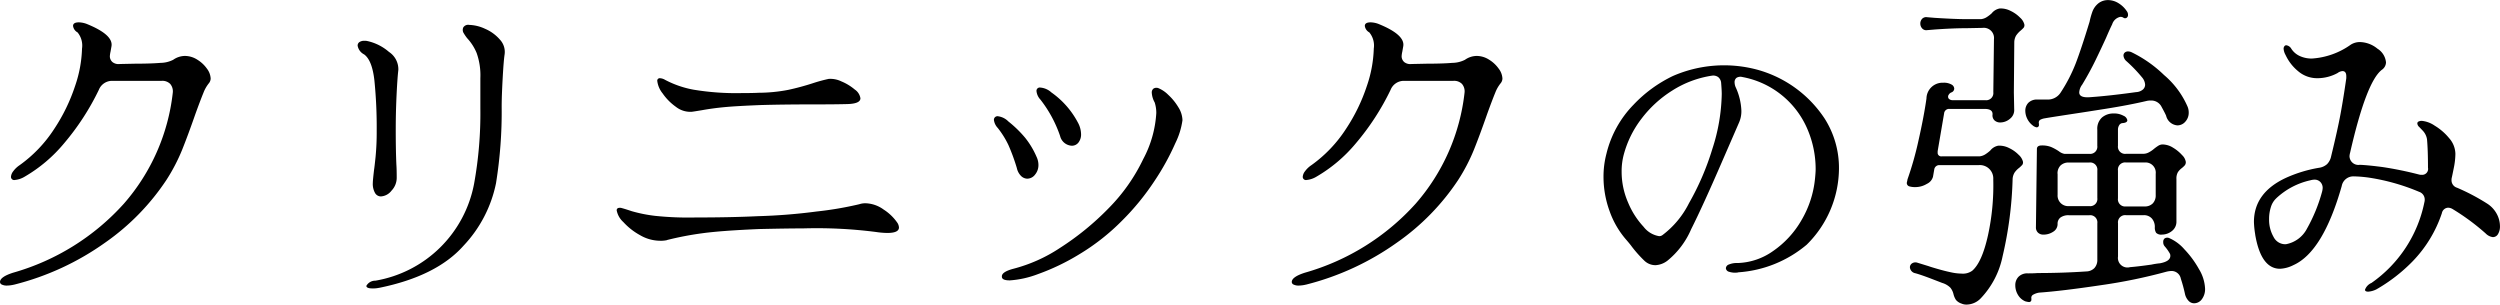 <svg xmlns="http://www.w3.org/2000/svg" width="278.688" height="33.969" viewBox="0 0 278.688 33.969">
  <defs>
    <style>
      .cls-1 {
        fill-rule: evenodd;
      }
    </style>
  </defs>
  <path id="クリニックの強み" class="cls-1" d="M404.6,865.037a30.128,30.128,0,0,0,10.152-4.7,26.053,26.053,0,0,0,6.8-6.966,20.369,20.369,0,0,0,1.746-3.348q0.666-1.656,1.494-4.032,0.576-1.584.882-2.322a3.9,3.9,0,0,1,.63-1.1,0.863,0.863,0,0,0,.18-0.5,1.963,1.963,0,0,0-.414-1.1,3.632,3.632,0,0,0-1.08-1.008,2.589,2.589,0,0,0-1.386-.414,2.323,2.323,0,0,0-1.3.432,3.208,3.208,0,0,1-1.422.342q-1.062.09-2.79,0.09l-1.728.036a1.1,1.1,0,0,1-.828-0.216,0.862,0.862,0,0,1-.288-0.684,3.161,3.161,0,0,1,.072-0.468l0.108-.612q0.216-1.26-2.664-2.448a2.653,2.653,0,0,0-.972-0.216q-0.648,0-.648.4a0.964,0.964,0,0,0,.5.72,2.3,2.3,0,0,1,.5,1.8,13.992,13.992,0,0,1-.774,4.176,19.915,19.915,0,0,1-2.34,4.806,14.911,14.911,0,0,1-3.834,4.014,2.83,2.83,0,0,0-.72.684,1.141,1.141,0,0,0-.252.612,0.354,0.354,0,0,0,.432.36,2.546,2.546,0,0,0,1.08-.36,16.425,16.425,0,0,0,4.392-3.708,27.936,27.936,0,0,0,3.888-5.976,1.591,1.591,0,0,1,1.476-1.008h5.544a1.228,1.228,0,0,1,.936.342,1.277,1.277,0,0,1,.288.99,22.563,22.563,0,0,1-5.454,12.366,26.248,26.248,0,0,1-12.33,7.686q-1.476.468-1.476,1.044a0.326,0.326,0,0,0,.216.288,1.2,1.2,0,0,0,.54.108,3.736,3.736,0,0,0,.828-0.108h0Zm40.68,0.36q6.372-1.3,9.378-4.68a14.275,14.275,0,0,0,3.636-6.984,50.191,50.191,0,0,0,.63-8.532q0-1.116.108-3.1t0.216-2.7a2,2,0,0,0-.522-1.674,4.549,4.549,0,0,0-1.656-1.206,4.463,4.463,0,0,0-1.746-.432,0.648,0.648,0,0,0-.684.288,0.7,0.7,0,0,0,0,.54,4.883,4.883,0,0,0,.432.648,5.53,5.53,0,0,1,1.062,1.656,7.443,7.443,0,0,1,.414,2.808v3.384a43.906,43.906,0,0,1-.7,8.388,13.5,13.5,0,0,1-11,10.8,1.129,1.129,0,0,0-1.008.576c0,0.191.228,0.288,0.684,0.288a3.274,3.274,0,0,0,.756-0.072h0Zm-0.72-11.7a2.062,2.062,0,0,0,.252,1.134,0.754,0.754,0,0,0,.648.378,1.62,1.62,0,0,0,1.188-.648,2.075,2.075,0,0,0,.576-1.4q0-1.008-.036-1.476-0.072-1.584-.072-3.924,0-1.908.09-3.816t0.2-2.844a2.314,2.314,0,0,0-1.044-2,5.461,5.461,0,0,0-2.376-1.206,1.263,1.263,0,0,0-.36-0.036,0.936,0.936,0,0,0-.558.144,0.463,0.463,0,0,0-.2.4,1.341,1.341,0,0,0,.72.972q0.9,0.648,1.152,2.934a52.314,52.314,0,0,1,.252,5.6,28.444,28.444,0,0,1-.126,2.9q-0.126,1.206-.162,1.386-0.144,1.224-.144,1.512h0Zm35.532-7.92q0.288-.036,1.152-0.18,1.188-.216,2.52-0.342t4.068-.234q2.556-.072,5.9-0.072,2.412,0,3.708-.036,1.476-.036,1.476-0.648a1.44,1.44,0,0,0-.63-0.972,5.644,5.644,0,0,0-1.476-.9,2.852,2.852,0,0,0-1.422-.288,17.245,17.245,0,0,0-1.728.468,27.82,27.82,0,0,1-2.79.756,17.64,17.64,0,0,1-3.294.324q-0.684.036-1.908,0.036a28.917,28.917,0,0,1-5.346-.378,11,11,0,0,1-3.186-1.1,1.218,1.218,0,0,0-.576-0.18,0.272,0.272,0,0,0-.288.324,2.724,2.724,0,0,0,.594,1.368,6.017,6.017,0,0,0,1.476,1.494,2.607,2.607,0,0,0,1.746.558h0Zm-2.736,14.292a35.387,35.387,0,0,1,3.942-.756q2.106-.288,6.318-0.468,3.24-.072,4.9-0.072a51.912,51.912,0,0,1,8.136.4,9.2,9.2,0,0,0,1.26.108q1.3,0,1.3-.612a1.077,1.077,0,0,0-.216-0.576,5.35,5.35,0,0,0-1.494-1.422,3.591,3.591,0,0,0-2.034-.7,2.149,2.149,0,0,0-.684.108,38.476,38.476,0,0,1-4.752.81,63.033,63.033,0,0,1-6.552.522q-3.024.144-6.912,0.144a35.6,35.6,0,0,1-4.536-.18,16.2,16.2,0,0,1-2.61-.522q-0.81-.27-1.1-0.342a0.649,0.649,0,0,0-.432,0,0.258,0.258,0,0,0-.144.252,2.341,2.341,0,0,0,.738,1.3,7.184,7.184,0,0,0,1.854,1.458,4.506,4.506,0,0,0,2.232.63,3.147,3.147,0,0,0,.792-0.072h0Zm38.2,4.5a10.813,10.813,0,0,0,3.15-.7,24.815,24.815,0,0,0,4.59-2.2,24.339,24.339,0,0,0,4.788-3.762,27.706,27.706,0,0,0,3.618-4.428,27.394,27.394,0,0,0,2.322-4.212,8.321,8.321,0,0,0,.792-2.556,2.841,2.841,0,0,0-.468-1.458,6.185,6.185,0,0,0-1.116-1.368,3.366,3.366,0,0,0-1.08-.738,0.621,0.621,0,0,0-.558.036,0.539,0.539,0,0,0-.2.468,2.547,2.547,0,0,0,.324,1.08,3.738,3.738,0,0,1,.18,1.188,12.414,12.414,0,0,1-1.458,5.13,20.1,20.1,0,0,1-3.834,5.454,30.613,30.613,0,0,1-5.472,4.464,17.177,17.177,0,0,1-5.148,2.3q-1.368.36-1.3,0.9c0,0.263.288,0.4,0.864,0.4h0Zm6.912-15.012a0.921,0.921,0,0,0,.756-0.36,1.453,1.453,0,0,0,.288-0.936,2.792,2.792,0,0,0-.36-1.3,9.559,9.559,0,0,0-2.952-3.348,2.074,2.074,0,0,0-1.224-.54,0.367,0.367,0,0,0-.432.4,1.608,1.608,0,0,0,.432.936,13.736,13.736,0,0,1,2.2,4.068,1.413,1.413,0,0,0,1.3,1.08h0Zm-4.932,3.672a1.1,1.1,0,0,0,.846-0.45,1.65,1.65,0,0,0,.378-1.1,2.145,2.145,0,0,0-.216-0.9,9.156,9.156,0,0,0-1.278-2.124,12.678,12.678,0,0,0-1.854-1.8,1.968,1.968,0,0,0-1.116-.576,0.4,0.4,0,0,0-.5.4,1.592,1.592,0,0,0,.432.9,9.878,9.878,0,0,1,1.188,1.908,21.794,21.794,0,0,1,.936,2.556,1.771,1.771,0,0,0,.468.882,1.026,1.026,0,0,0,.72.306h0ZM548.6,865.037a30.128,30.128,0,0,0,10.152-4.7,26.053,26.053,0,0,0,6.8-6.966,20.369,20.369,0,0,0,1.746-3.348q0.666-1.656,1.494-4.032,0.576-1.584.882-2.322a3.9,3.9,0,0,1,.63-1.1,0.863,0.863,0,0,0,.18-0.5,1.963,1.963,0,0,0-.414-1.1,3.632,3.632,0,0,0-1.08-1.008,2.589,2.589,0,0,0-1.386-.414,2.323,2.323,0,0,0-1.3.432,3.208,3.208,0,0,1-1.422.342q-1.062.09-2.79,0.09l-1.728.036a1.1,1.1,0,0,1-.828-0.216,0.862,0.862,0,0,1-.288-0.684,3.161,3.161,0,0,1,.072-0.468l0.108-.612q0.216-1.26-2.664-2.448a2.653,2.653,0,0,0-.972-0.216q-0.648,0-.648.4a0.964,0.964,0,0,0,.5.72,2.3,2.3,0,0,1,.5,1.8,13.992,13.992,0,0,1-.774,4.176,19.915,19.915,0,0,1-2.34,4.806,14.911,14.911,0,0,1-3.834,4.014,2.83,2.83,0,0,0-.72.684,1.141,1.141,0,0,0-.252.612,0.354,0.354,0,0,0,.432.36,2.546,2.546,0,0,0,1.08-.36,16.425,16.425,0,0,0,4.392-3.708,27.936,27.936,0,0,0,3.888-5.976,1.591,1.591,0,0,1,1.476-1.008h5.544a1.228,1.228,0,0,1,.936.342,1.277,1.277,0,0,1,.288.99,22.563,22.563,0,0,1-5.454,12.366,26.248,26.248,0,0,1-12.33,7.686q-1.476.468-1.476,1.044a0.326,0.326,0,0,0,.216.288,1.2,1.2,0,0,0,.54.108,3.736,3.736,0,0,0,.828-0.108h0Zm48.168-1.368a13.21,13.21,0,0,0,7.632-3.078,12.01,12.01,0,0,0,3.6-8.514,10.24,10.24,0,0,0-1.584-5.526,13.161,13.161,0,0,0-7.6-5.49,14.267,14.267,0,0,0-9.324.72,14.9,14.9,0,0,0-4.41,3.222,11.764,11.764,0,0,0-3.006,5.454,9.948,9.948,0,0,0-.324,2.556,11.14,11.14,0,0,0,.684,3.852,9.811,9.811,0,0,0,1.872,3.2q0.432,0.5.612,0.756a13.915,13.915,0,0,0,1.4,1.566,1.78,1.78,0,0,0,1.224.486,2.374,2.374,0,0,0,1.332-.5,9.173,9.173,0,0,0,2.646-3.51q1.314-2.61,3.51-7.686l1.8-4.14a3.115,3.115,0,0,0,.288-1.4,6.855,6.855,0,0,0-.648-2.628,1.467,1.467,0,0,1-.108-0.5,0.61,0.61,0,0,1,.216-0.522,0.837,0.837,0,0,1,.648-0.09,9.827,9.827,0,0,1,7.272,5.85,11.28,11.28,0,0,1,.9,4.41q0,0.36-.072,1.08a11.26,11.26,0,0,1-1.512,4.626,10.537,10.537,0,0,1-3.168,3.438,7.186,7.186,0,0,1-3.96,1.332,2.276,2.276,0,0,0-.954.162,0.482,0.482,0,0,0-.342.414,0.457,0.457,0,0,0,.36.4,2.155,2.155,0,0,0,1.008.072h0Zm-8.46-4.14a0.583,0.583,0,0,1-.36.108,2.733,2.733,0,0,1-1.728-1.044,9.019,9.019,0,0,1-1.728-2.7,8.578,8.578,0,0,1-.72-3.456,7.186,7.186,0,0,1,.252-1.944,11.326,11.326,0,0,1,1.944-3.924,12.849,12.849,0,0,1,3.456-3.168,11.409,11.409,0,0,1,4.428-1.656,0.945,0.945,0,0,1,.684.162,0.933,0.933,0,0,1,.324.594q0.072,0.864.072,1.3a20.8,20.8,0,0,1-1.044,6.1,29.422,29.422,0,0,1-2.61,6.066,10.106,10.106,0,0,1-2.97,3.564h0Zm41.328-12.2a0.992,0.992,0,0,0,.4.18,0.26,0.26,0,0,0,.252-0.324v-0.108a0.38,0.38,0,0,1,.126-0.4,1.581,1.581,0,0,1,.558-0.18q0.36-.072,3.672-0.576,0.5-.072,3.114-0.486t4.59-.882a1.919,1.919,0,0,1,.432-0.036,1.278,1.278,0,0,1,1.188.72q0.36,0.648.5,0.972a1.4,1.4,0,0,0,1.26,1.08,1.161,1.161,0,0,0,.882-0.414,1.465,1.465,0,0,0,.378-1.026,1.666,1.666,0,0,0-.144-0.684,9.65,9.65,0,0,0-2.61-3.492,13.91,13.91,0,0,0-3.582-2.52,0.959,0.959,0,0,0-.432-0.108,0.527,0.527,0,0,0-.36.126,0.431,0.431,0,0,0-.144.342,0.909,0.909,0,0,0,.324.612,16.172,16.172,0,0,1,1.764,1.836,1.361,1.361,0,0,1,.324.792,0.715,0.715,0,0,1-.27.558,1.241,1.241,0,0,1-.738.27q-3.1.432-5.292,0.576-1.044.036-1.044-.54a1.552,1.552,0,0,1,.324-0.864q0.828-1.368,1.476-2.7t1.188-2.52q0.432-1.008.684-1.512a1.21,1.21,0,0,1,.9-0.828,0.589,0.589,0,0,1,.324.072,0.322,0.322,0,0,0,.378.036,0.363,0.363,0,0,0,.162-0.324,0.67,0.67,0,0,0-.144-0.432,2.956,2.956,0,0,0-.954-0.9,2.235,2.235,0,0,0-1.134-.324,1.727,1.727,0,0,0-1.044.342,2.143,2.143,0,0,0-.72,1.026,8.438,8.438,0,0,0-.288,1.044q-0.9,2.952-1.53,4.608a17.41,17.41,0,0,1-1.71,3.312,1.7,1.7,0,0,1-1.512.756h-1.044a1.351,1.351,0,0,0-1.026.36,1.255,1.255,0,0,0-.342.9,2.029,2.029,0,0,0,.216.882,2.1,2.1,0,0,0,.648.774h0Zm-14,6.012-0.072.324a0.389,0.389,0,0,0,.252.414,2.238,2.238,0,0,0,.72.09,2.455,2.455,0,0,0,1.26-.36,1.236,1.236,0,0,0,.684-0.792l0.144-.828a0.561,0.561,0,0,1,.612-0.468h4.32A1.494,1.494,0,0,1,625.2,853.3a26.069,26.069,0,0,1-.594,6.264q-0.666,2.988-1.746,3.924a1.758,1.758,0,0,1-1.188.324,5.879,5.879,0,0,1-1.188-.144q-0.684-.144-1.494-0.378t-0.99-.306l-1.3-.4a0.68,0.68,0,0,0-.558.09,0.517,0.517,0,0,0-.234.45,0.732,0.732,0,0,0,.612.648q0.648,0.18,1.728.594t1.26,0.486a2.137,2.137,0,0,1,.918.54,1.82,1.82,0,0,1,.342.72,2.089,2.089,0,0,0,.27.63,1.346,1.346,0,0,0,.63.414,1.3,1.3,0,0,0,.576.108,2.222,2.222,0,0,0,1.548-.684,9.546,9.546,0,0,0,2.448-4.7,42.455,42.455,0,0,0,1.116-8.586,1.536,1.536,0,0,1,.216-0.738,2.274,2.274,0,0,1,.5-0.522,3.536,3.536,0,0,0,.36-0.342,0.463,0.463,0,0,0,.072-0.378,1.514,1.514,0,0,0-.468-0.738,3.686,3.686,0,0,0-1.062-.756,2.406,2.406,0,0,0-1.206-.27,1.474,1.474,0,0,0-.9.54,4.076,4.076,0,0,1-.594.45,1.452,1.452,0,0,1-.594.2h-4.212a0.4,0.4,0,0,1-.468-0.432v-0.144l0.72-4.212a0.552,0.552,0,0,1,.576-0.5h3.924q0.9,0,.9.576v0.036a0.77,0.77,0,0,0,.216.666,0.915,0.915,0,0,0,.648.234,1.672,1.672,0,0,0,1.08-.414,1.218,1.218,0,0,0,.468-1.062l-0.036-1.872L627.543,838a1.561,1.561,0,0,1,.2-0.72,2.728,2.728,0,0,1,.486-0.54,3.536,3.536,0,0,0,.36-0.342,0.463,0.463,0,0,0,.072-0.378,1.514,1.514,0,0,0-.468-0.738,3.686,3.686,0,0,0-1.062-.756,2.406,2.406,0,0,0-1.206-.27,1.474,1.474,0,0,0-.9.54,4.076,4.076,0,0,1-.594.45,1.452,1.452,0,0,1-.594.2h-1.656q-1.224,0-3.492-.144l-0.864-.072a0.628,0.628,0,0,0-.558.18,0.769,0.769,0,0,0-.2.54,0.788,0.788,0,0,0,.2.522,0.605,0.605,0,0,0,.558.2l0.864-.072q2.052-.144,3.492-0.144l1.836-.036a1.134,1.134,0,0,1,1.26,1.26l-0.072,5.9a0.8,0.8,0,0,1-.9.9h-3.636a0.583,0.583,0,0,1-.36-0.108,0.311,0.311,0,0,1-.144-0.252,0.351,0.351,0,0,1,.072-0.252,0.585,0.585,0,0,1,.288-0.252,0.463,0.463,0,0,0,.324-0.432,0.552,0.552,0,0,0-.306-0.45,1.71,1.71,0,0,0-.918-0.2,1.791,1.791,0,0,0-1.872,1.764q-0.288,2.016-.882,4.644a36.03,36.03,0,0,1-1.242,4.392h0ZM628.8,866.909a2.284,2.284,0,0,0,.36.072,0.255,0.255,0,0,0,.288-0.288v-0.108a0.386,0.386,0,0,1,.162-0.4,1.956,1.956,0,0,1,.7-0.252q2.556-.182,6.876-0.828a59.1,59.1,0,0,0,7.344-1.512,3.034,3.034,0,0,1,.5-0.072,1.053,1.053,0,0,1,1.08.864,16.082,16.082,0,0,1,.468,1.728,1.63,1.63,0,0,0,.414.756,0.857,0.857,0,0,0,.594.252,1.078,1.078,0,0,0,.864-0.45,1.877,1.877,0,0,0,.36-1.206,4.56,4.56,0,0,0-.684-2.16A10.69,10.69,0,0,0,646.5,861.1a4.744,4.744,0,0,0-1.674-1.242,0.553,0.553,0,0,0-.5.018,0.47,0.47,0,0,0-.18.414,0.681,0.681,0,0,0,.18.5,4.693,4.693,0,0,1,.54.756,0.512,0.512,0,0,1,.072.288q0,0.612-1.152.828a7.91,7.91,0,0,0-.936.144q-1.512.216-2.412,0.288a1.064,1.064,0,0,1-1.332-1.188V858.2a0.8,0.8,0,0,1,.9-0.9h1.944a1.165,1.165,0,0,1,.936.378,1.414,1.414,0,0,1,.324.954,1.085,1.085,0,0,0,.144.63,0.785,0.785,0,0,0,.648.2,1.764,1.764,0,0,0,1.116-.4,1.3,1.3,0,0,0,.5-1.08v-4.716a1.416,1.416,0,0,1,.162-0.756,1.831,1.831,0,0,1,.45-0.468,2.8,2.8,0,0,0,.324-0.306,0.568,0.568,0,0,0,.108-0.378,1.323,1.323,0,0,0-.414-0.756,4.325,4.325,0,0,0-1.008-.828,2.249,2.249,0,0,0-1.17-.36,0.926,0.926,0,0,0-.5.162,4.7,4.7,0,0,0-.468.342,3.038,3.038,0,0,1-.558.378,1.331,1.331,0,0,1-.63.162H640a0.8,0.8,0,0,1-.9-0.9v-1.8a0.913,0.913,0,0,1,.126-0.468,0.479,0.479,0,0,1,.342-0.252q0.576-.036.576-0.324a0.686,0.686,0,0,0-.432-0.5,2.115,2.115,0,0,0-1.08-.252,1.941,1.941,0,0,0-1.314.45,1.685,1.685,0,0,0-.522,1.35v1.8a0.8,0.8,0,0,1-.9.9h-2.772a1.414,1.414,0,0,1-.612-0.288,5.452,5.452,0,0,0-.846-0.468,2.683,2.683,0,0,0-1.062-.18q-0.54,0-.54.4l-0.108,8.712a0.791,0.791,0,0,0,.234.612,0.842,0.842,0,0,0,.594.216,1.935,1.935,0,0,0,1.1-.324,0.994,0.994,0,0,0,.486-0.864,0.858,0.858,0,0,1,.324-0.72,1.5,1.5,0,0,1,.936-0.252H635.9a0.8,0.8,0,0,1,.9.9v4.032a1.332,1.332,0,0,1-.324.954,1.3,1.3,0,0,1-.9.378q-2.7.18-5.436,0.18-0.4.036-1.08,0.036a1.374,1.374,0,0,0-1.044.378,1.326,1.326,0,0,0-.36.954,2.05,2.05,0,0,0,.306,1.08,1.715,1.715,0,0,0,.846.72h0Zm3.564-14.22a1.228,1.228,0,0,1,.342-0.936,1.28,1.28,0,0,1,.918-0.324H635.9a0.8,0.8,0,0,1,.9.9v3.06a0.8,0.8,0,0,1-.9.9h-2.268a1.178,1.178,0,0,1-1.26-1.26v-2.34Zm9.684-1.26a1.134,1.134,0,0,1,1.26,1.26v2.376a1.28,1.28,0,0,1-.324.918,1.228,1.228,0,0,1-.936.342H640a0.8,0.8,0,0,1-.9-0.9v-3.1a0.8,0.8,0,0,1,.9-0.9h2.052Zm12.348,8.028q0.648,3.816,2.772,3.816a3.675,3.675,0,0,0,1.476-.4q3.312-1.476,5.4-8.82a1.315,1.315,0,0,1,1.332-1.08,13.755,13.755,0,0,1,1.728.144,23.292,23.292,0,0,1,5.58,1.584,0.9,0.9,0,0,1,.612.828,1.092,1.092,0,0,1-.036.324,14.459,14.459,0,0,1-5.9,9,1.3,1.3,0,0,0-.72.756q0,0.216.36,0.216a2.474,2.474,0,0,0,.9-0.252,18.372,18.372,0,0,0,4.05-3.132,14.13,14.13,0,0,0,3.258-5.364,0.745,0.745,0,0,1,.684-0.612,1.008,1.008,0,0,1,.5.144,24.9,24.9,0,0,1,3.708,2.736,1.351,1.351,0,0,0,.792.4,0.656,0.656,0,0,0,.576-0.342,1.628,1.628,0,0,0,.216-0.882,2.914,2.914,0,0,0-.36-1.368,3.087,3.087,0,0,0-1.08-1.152,23.1,23.1,0,0,0-3.348-1.764,0.858,0.858,0,0,1-.612-0.828,1.092,1.092,0,0,1,.036-0.324q0.036-.144.216-1.044a8.2,8.2,0,0,0,.18-1.584,2.713,2.713,0,0,0-.7-1.746,6.26,6.26,0,0,0-1.6-1.386,3.077,3.077,0,0,0-1.44-.54,0.8,0.8,0,0,0-.36.072,0.231,0.231,0,0,0-.144.216,0.6,0.6,0,0,0,.216.4q0.072,0.072.414,0.432a1.806,1.806,0,0,1,.45.936q0.108,1.188.108,3.168a0.657,0.657,0,0,1-.684.792,1.092,1.092,0,0,1-.324-0.036,40.126,40.126,0,0,0-4.032-.828q-1.656-.216-2.556-0.252a0.991,0.991,0,0,1-1.152-.972,1.985,1.985,0,0,1,.072-0.4q1.8-7.884,3.528-9.216a1.035,1.035,0,0,0,.468-0.828,2.016,2.016,0,0,0-.954-1.53,3.177,3.177,0,0,0-1.962-.738,1.889,1.889,0,0,0-1.008.288,8.387,8.387,0,0,1-4.32,1.548,3.143,3.143,0,0,1-1.386-.288,2.2,2.2,0,0,1-.918-0.792,0.772,0.772,0,0,0-.576-0.4,0.257,0.257,0,0,0-.2.108,0.435,0.435,0,0,0-.09.288,1.669,1.669,0,0,0,.216.684,5.117,5.117,0,0,0,1.368,1.782,3.25,3.25,0,0,0,2.2.81,4.686,4.686,0,0,0,2.232-.576,1.05,1.05,0,0,1,.54-0.216q0.432,0,.432.576v0.216q-0.324,2.268-.648,4.014t-1.044,4.7a1.735,1.735,0,0,1-.45.864,1.688,1.688,0,0,1-.846.4,14.851,14.851,0,0,0-3.708,1.116q-3.6,1.656-3.6,4.932a10.14,10.14,0,0,0,.144,1.4h0Zm2.34-4.032a8.109,8.109,0,0,1,3.816-2.016,1.969,1.969,0,0,1,.432-0.072,0.89,0.89,0,0,1,.684.27,0.939,0.939,0,0,1,.252.666,1.969,1.969,0,0,1-.072.432,17.977,17.977,0,0,1-1.674,4.086,3.31,3.31,0,0,1-2.358,1.746,1.457,1.457,0,0,1-1.368-.81,3.831,3.831,0,0,1-.5-2,4.305,4.305,0,0,1,.2-1.332,2.193,2.193,0,0,1,.594-0.972h0Z" transform="translate(-403 -833.312)"/>
</svg>
